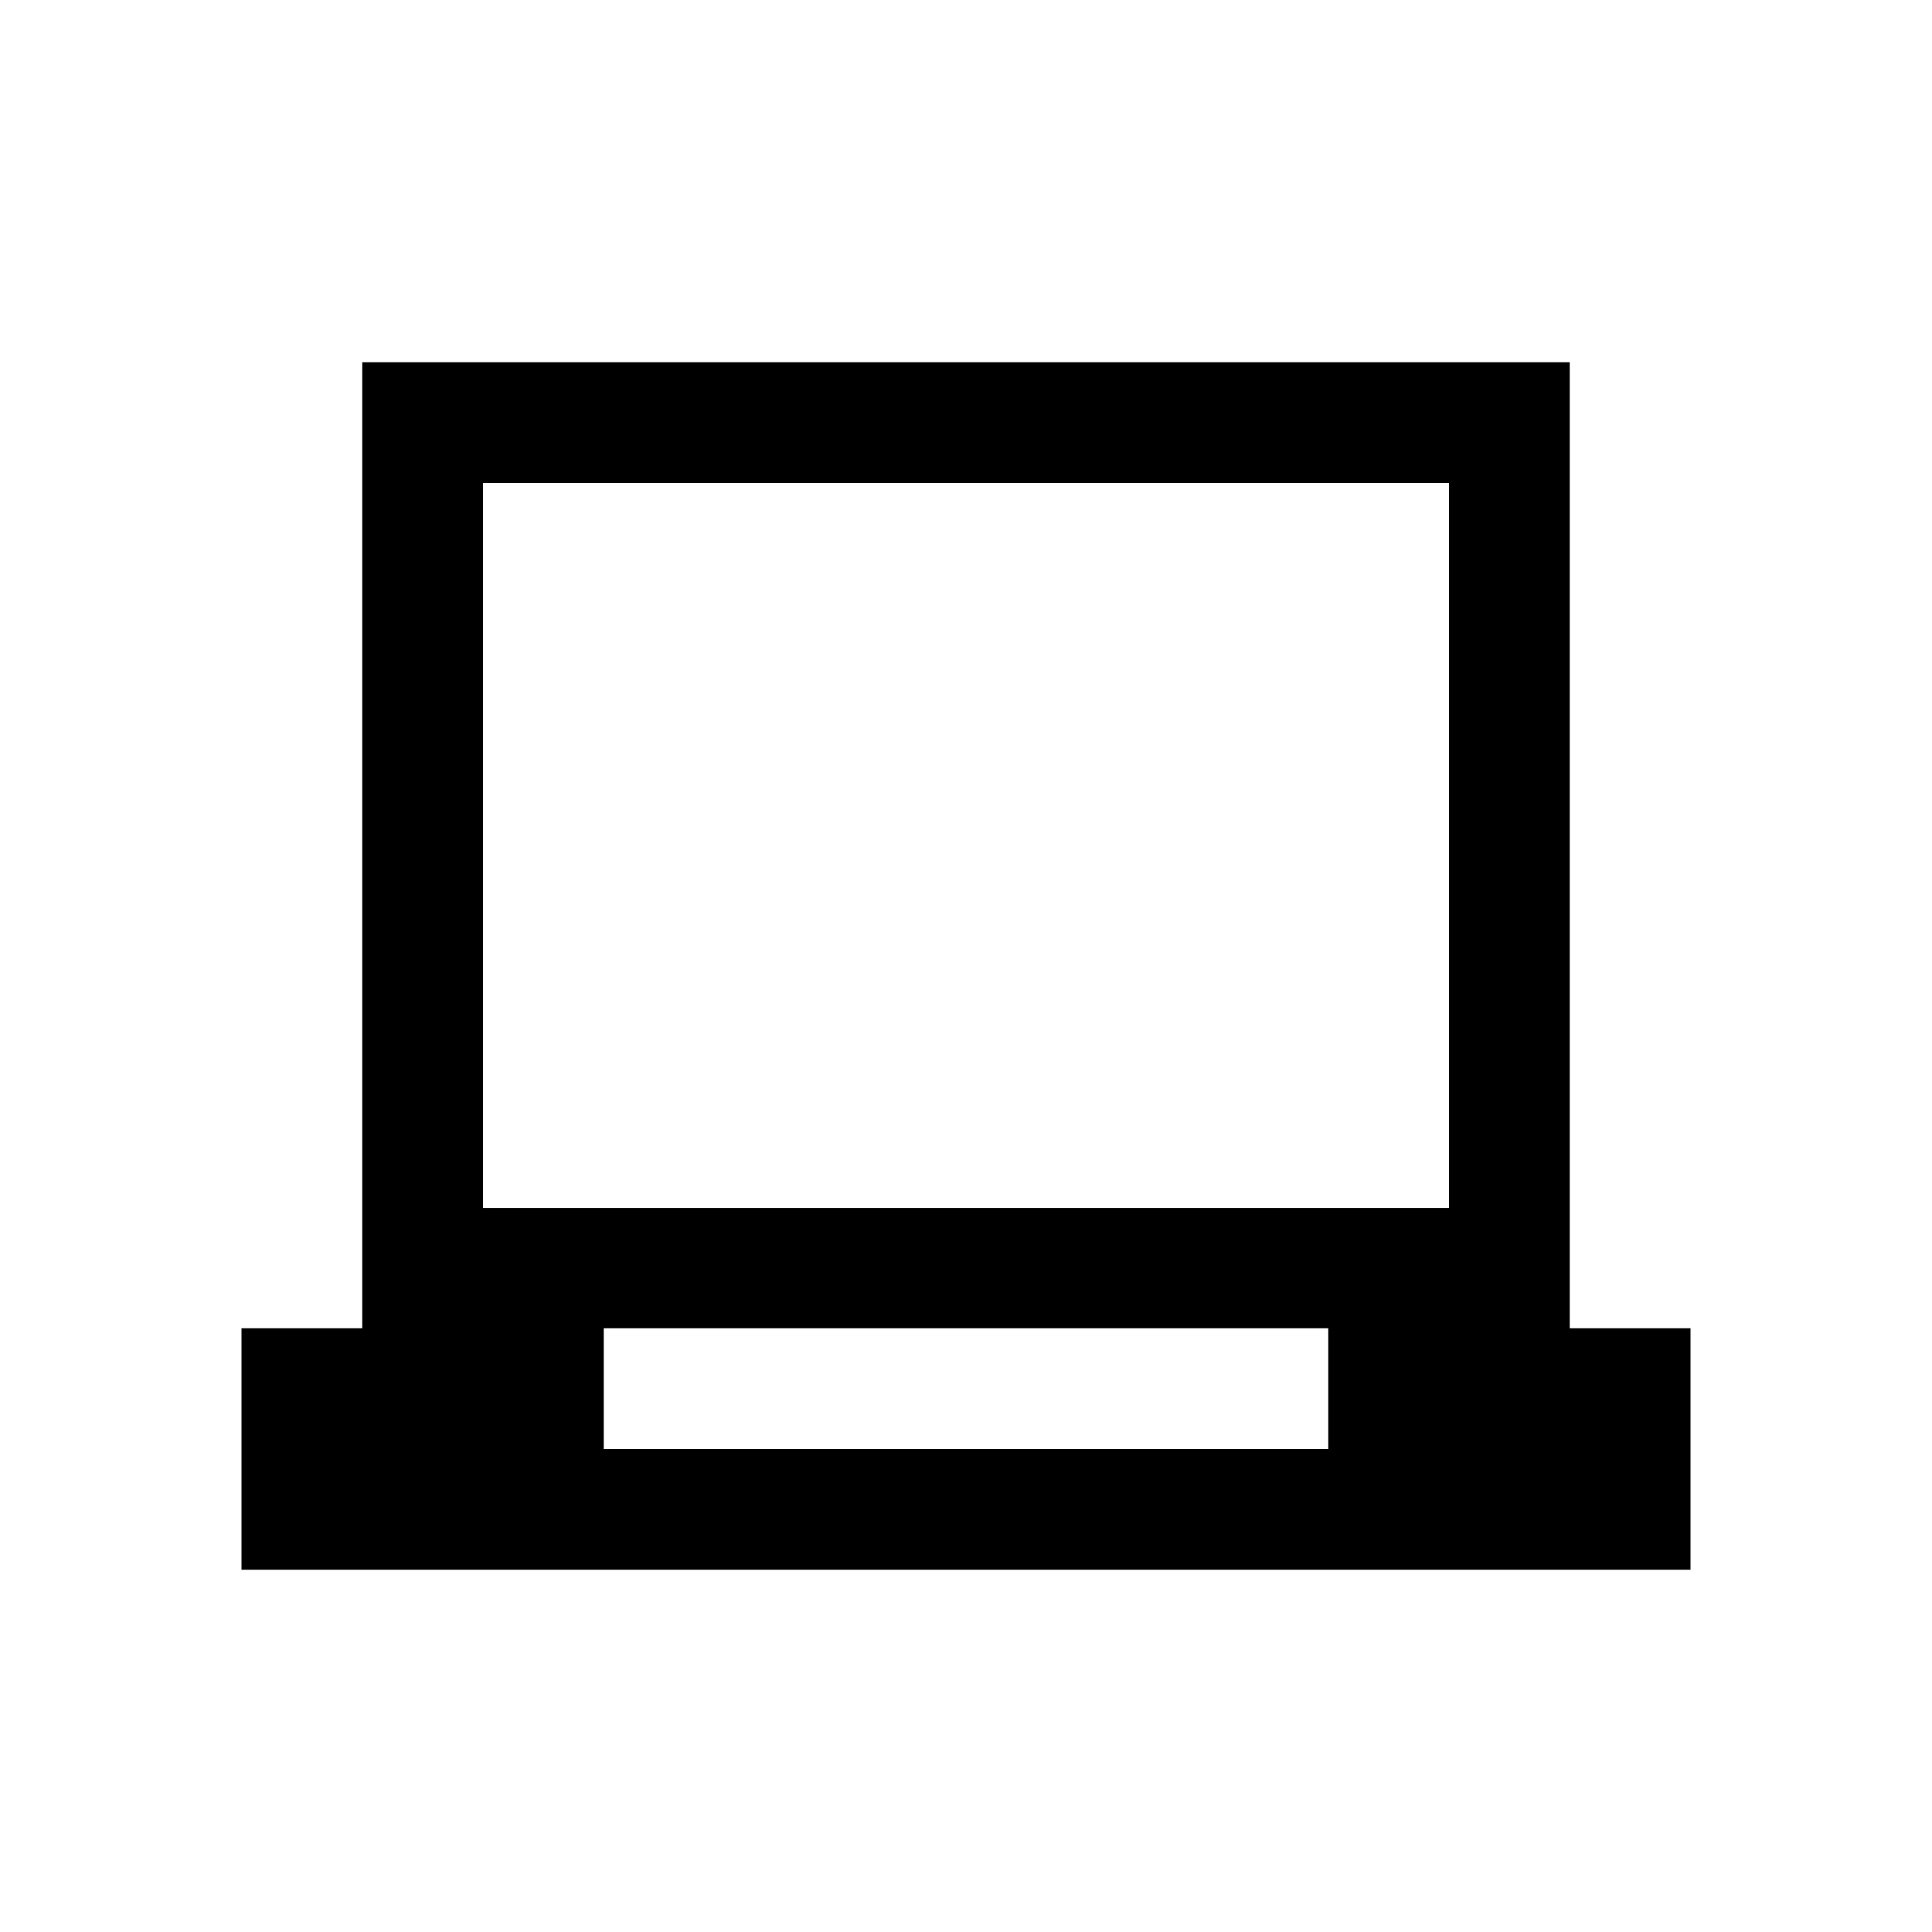 <?xml version="1.0" encoding="utf-8"?>
<svg fill="#000000" height="800px" width="800px" id="Layer_1" data-name="Layer 1"
    xmlns="http://www.w3.org/2000/svg" viewBox="0 0 16 16">
    <path class="cls-1" d="M13,11V3H3v8H2v2H14V11Zm-2,1H5V11h6Zm1-1.996H4V4h8Z"/>
</svg>